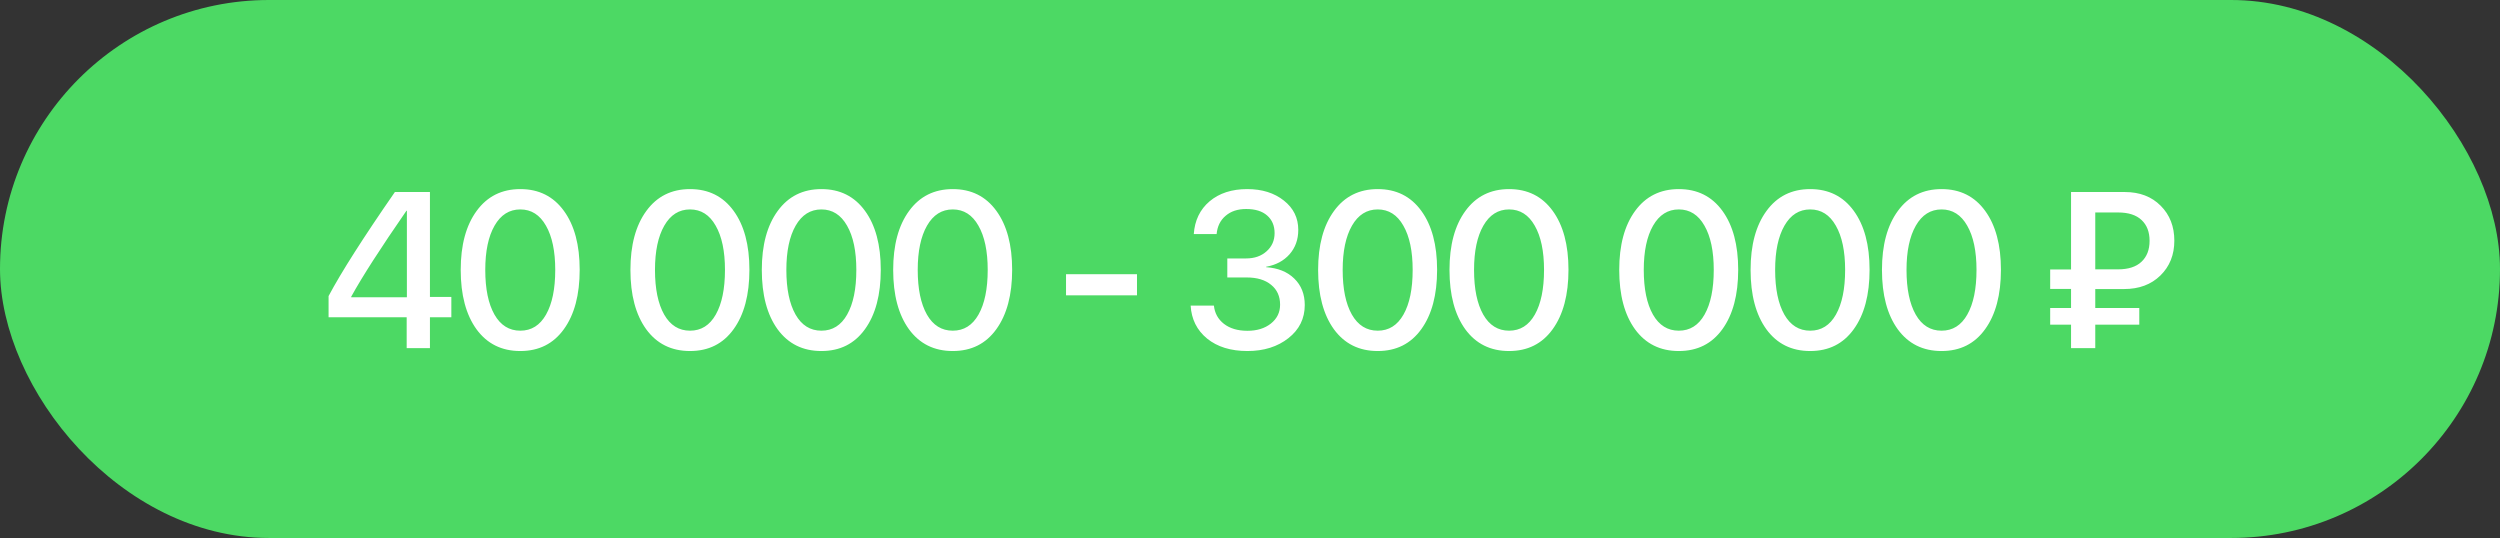 <?xml version="1.0" encoding="UTF-8"?> <svg xmlns="http://www.w3.org/2000/svg" width="158" height="34" viewBox="0 0 158 34" fill="none"><rect x="0" y="0" width="158" height="34" fill="#333333" stroke="none"/> <rect width="158" height="34" rx="17" fill="#4CD964"></rect> <path d="M25.702 22V20.052H20.766V18.712C21.559 17.217 22.956 15.025 24.957 12.136L27.172 12.136V18.767H28.525V20.052H27.172V22H25.702ZM22.195 18.753V18.787H25.715V13.318H25.688C24.057 15.675 22.892 17.486 22.195 18.753ZM35.638 20.804C34.977 21.724 34.059 22.185 32.883 22.185C31.708 22.185 30.785 21.727 30.115 20.811C29.45 19.89 29.117 18.639 29.117 17.058C29.117 15.49 29.452 14.248 30.122 13.332C30.792 12.412 31.712 11.951 32.883 11.951C34.055 11.951 34.973 12.409 35.638 13.325C36.304 14.237 36.636 15.479 36.636 17.051C36.636 18.632 36.304 19.883 35.638 20.804ZM31.25 19.881C31.637 20.56 32.182 20.899 32.883 20.899C33.585 20.899 34.127 20.56 34.51 19.881C34.898 19.197 35.091 18.256 35.091 17.058C35.091 15.873 34.895 14.941 34.504 14.262C34.116 13.578 33.576 13.236 32.883 13.236C32.191 13.236 31.648 13.578 31.256 14.262C30.864 14.945 30.669 15.877 30.669 17.058C30.669 18.256 30.862 19.197 31.25 19.881ZM46.365 20.804C45.704 21.724 44.786 22.185 43.61 22.185C42.434 22.185 41.511 21.727 40.841 20.811C40.176 19.89 39.843 18.639 39.843 17.058C39.843 15.49 40.178 14.248 40.848 13.332C41.518 12.412 42.439 11.951 43.61 11.951C44.781 11.951 45.699 12.409 46.365 13.325C47.03 14.237 47.363 15.479 47.363 17.051C47.363 18.632 47.03 19.883 46.365 20.804ZM41.976 19.881C42.363 20.56 42.908 20.899 43.61 20.899C44.312 20.899 44.854 20.56 45.237 19.881C45.624 19.197 45.818 18.256 45.818 17.058C45.818 15.873 45.622 14.941 45.23 14.262C44.843 13.578 44.303 13.236 43.61 13.236C42.917 13.236 42.375 13.578 41.983 14.262C41.591 14.945 41.395 15.877 41.395 17.058C41.395 18.256 41.589 19.197 41.976 19.881ZM54.667 20.804C54.007 21.724 53.088 22.185 51.913 22.185C50.737 22.185 49.814 21.727 49.144 20.811C48.478 19.89 48.146 18.639 48.146 17.058C48.146 15.49 48.481 14.248 49.151 13.332C49.821 12.412 50.741 11.951 51.913 11.951C53.084 11.951 54.002 12.409 54.667 13.325C55.333 14.237 55.665 15.479 55.665 17.051C55.665 18.632 55.333 19.883 54.667 20.804ZM50.279 19.881C50.666 20.56 51.211 20.899 51.913 20.899C52.614 20.899 53.157 20.56 53.539 19.881C53.927 19.197 54.12 18.256 54.12 17.058C54.12 15.873 53.925 14.941 53.533 14.262C53.145 13.578 52.605 13.236 51.913 13.236C51.22 13.236 50.677 13.578 50.285 14.262C49.894 14.945 49.698 15.877 49.698 17.058C49.698 18.256 49.891 19.197 50.279 19.881ZM62.97 20.804C62.309 21.724 61.391 22.185 60.215 22.185C59.039 22.185 58.117 21.727 57.447 20.811C56.781 19.89 56.449 18.639 56.449 17.058C56.449 15.49 56.783 14.248 57.453 13.332C58.123 12.412 59.044 11.951 60.215 11.951C61.386 11.951 62.305 12.409 62.97 13.325C63.635 14.237 63.968 15.479 63.968 17.051C63.968 18.632 63.635 19.883 62.97 20.804ZM58.581 19.881C58.969 20.56 59.513 20.899 60.215 20.899C60.917 20.899 61.459 20.56 61.842 19.881C62.229 19.197 62.423 18.256 62.423 17.058C62.423 15.873 62.227 14.941 61.835 14.262C61.448 13.578 60.908 13.236 60.215 13.236C59.522 13.236 58.98 13.578 58.588 14.262C58.196 14.945 58 15.877 58 17.058C58 18.256 58.194 19.197 58.581 19.881ZM71.858 18.664H67.373V17.331H71.858V18.664ZM77.566 17.536V16.333L78.756 16.333C79.284 16.333 79.715 16.183 80.048 15.882C80.385 15.581 80.554 15.198 80.554 14.733C80.554 14.264 80.396 13.893 80.082 13.619C79.772 13.346 79.33 13.209 78.756 13.209C78.223 13.209 77.79 13.352 77.457 13.64C77.124 13.922 76.935 14.307 76.89 14.795H75.447C75.507 13.929 75.839 13.239 76.445 12.724C77.056 12.209 77.849 11.951 78.824 11.951C79.763 11.951 80.535 12.193 81.142 12.676C81.748 13.154 82.051 13.772 82.051 14.528C82.051 15.139 81.866 15.654 81.497 16.073C81.128 16.488 80.636 16.75 80.02 16.859V16.887C80.768 16.937 81.36 17.176 81.798 17.605C82.24 18.033 82.461 18.591 82.461 19.279C82.461 20.131 82.117 20.829 81.429 21.371C80.74 21.913 79.877 22.185 78.838 22.185C77.785 22.185 76.935 21.922 76.288 21.398C75.645 20.87 75.299 20.175 75.249 19.314H76.719C76.769 19.792 76.981 20.177 77.355 20.469C77.733 20.76 78.227 20.906 78.838 20.906C79.439 20.906 79.934 20.754 80.321 20.448C80.709 20.138 80.902 19.742 80.902 19.259C80.902 18.726 80.713 18.306 80.335 18.001C79.961 17.691 79.448 17.536 78.797 17.536L77.566 17.536ZM89.827 20.804C89.166 21.724 88.248 22.185 87.072 22.185C85.896 22.185 84.974 21.727 84.304 20.811C83.638 19.89 83.305 18.639 83.305 17.058C83.305 15.49 83.641 14.248 84.31 13.332C84.98 12.412 85.901 11.951 87.072 11.951C88.243 11.951 89.162 12.409 89.827 13.325C90.492 14.237 90.825 15.479 90.825 17.051C90.825 18.632 90.492 19.883 89.827 20.804ZM85.438 19.881C85.826 20.56 86.37 20.899 87.072 20.899C87.774 20.899 88.316 20.56 88.699 19.881C89.087 19.197 89.28 18.256 89.28 17.058C89.28 15.873 89.084 14.941 88.692 14.262C88.305 13.578 87.765 13.236 87.072 13.236C86.379 13.236 85.837 13.578 85.445 14.262C85.053 14.945 84.857 15.877 84.857 17.058C84.857 18.256 85.051 19.197 85.438 19.881ZM98.13 20.804C97.469 21.724 96.551 22.185 95.375 22.185C94.199 22.185 93.276 21.727 92.606 20.811C91.941 19.89 91.608 18.639 91.608 17.058C91.608 15.49 91.943 14.248 92.613 13.332C93.283 12.412 94.204 11.951 95.375 11.951C96.546 11.951 97.464 12.409 98.13 13.325C98.795 14.237 99.128 15.479 99.128 17.051C99.128 18.632 98.795 19.883 98.13 20.804ZM93.741 19.881C94.128 20.56 94.673 20.899 95.375 20.899C96.077 20.899 96.619 20.56 97.002 19.881C97.389 19.197 97.583 18.256 97.583 17.058C97.583 15.873 97.387 14.941 96.995 14.262C96.608 13.578 96.067 13.236 95.375 13.236C94.682 13.236 94.14 13.578 93.748 14.262C93.356 14.945 93.16 15.877 93.16 17.058C93.16 18.256 93.354 19.197 93.741 19.881ZM108.856 20.804C108.195 21.724 107.277 22.185 106.101 22.185C104.925 22.185 104.003 21.727 103.333 20.811C102.667 19.89 102.335 18.639 102.335 17.058C102.335 15.49 102.67 14.248 103.339 13.332C104.009 12.412 104.93 11.951 106.101 11.951C107.272 11.951 108.191 12.409 108.856 13.325C109.521 14.237 109.854 15.479 109.854 17.051C109.854 18.632 109.521 19.883 108.856 20.804ZM104.467 19.881C104.855 20.56 105.399 20.899 106.101 20.899C106.803 20.899 107.345 20.56 107.728 19.881C108.116 19.197 108.309 18.256 108.309 17.058C108.309 15.873 108.113 14.941 107.721 14.262C107.334 13.578 106.794 13.236 106.101 13.236C105.409 13.236 104.866 13.578 104.474 14.262C104.082 14.945 103.886 15.877 103.886 17.058C103.886 18.256 104.08 19.197 104.467 19.881ZM117.159 20.804C116.498 21.724 115.58 22.185 114.404 22.185C113.228 22.185 112.305 21.727 111.635 20.811C110.97 19.89 110.637 18.639 110.637 17.058C110.637 15.49 110.972 14.248 111.642 13.332C112.312 12.412 113.233 11.951 114.404 11.951C115.575 11.951 116.493 12.409 117.159 13.325C117.824 14.237 118.157 15.479 118.157 17.051C118.157 18.632 117.824 19.883 117.159 20.804ZM112.77 19.881C113.157 20.56 113.702 20.899 114.404 20.899C115.106 20.899 115.648 20.56 116.031 19.881C116.418 19.197 116.612 18.256 116.612 17.058C116.612 15.873 116.416 14.941 116.024 14.262C115.637 13.578 115.097 13.236 114.404 13.236C113.711 13.236 113.169 13.578 112.777 14.262C112.385 14.945 112.189 15.877 112.189 17.058C112.189 18.256 112.383 19.197 112.77 19.881ZM125.461 20.804C124.801 21.724 123.882 22.185 122.707 22.185C121.531 22.185 120.608 21.727 119.938 20.811C119.273 19.89 118.94 18.639 118.94 17.058C118.94 15.49 119.275 14.248 119.945 13.332C120.615 12.412 121.535 11.951 122.707 11.951C123.878 11.951 124.796 12.409 125.461 13.325C126.127 14.237 126.459 15.479 126.459 17.051C126.459 18.632 126.127 19.883 125.461 20.804ZM121.073 19.881C121.46 20.56 122.005 20.899 122.707 20.899C123.408 20.899 123.951 20.56 124.333 19.881C124.721 19.197 124.915 18.256 124.915 17.058C124.915 15.873 124.719 14.941 124.327 14.262C123.939 13.578 123.399 13.236 122.707 13.236C122.014 13.236 121.471 13.578 121.08 14.262C120.688 14.945 120.492 15.877 120.492 17.058C120.492 18.256 120.685 19.197 121.073 19.881ZM132.421 13.428V17.023H133.857C134.508 17.023 135.003 16.864 135.34 16.545C135.682 16.226 135.853 15.784 135.853 15.219C135.853 14.658 135.684 14.221 135.347 13.906C135.01 13.587 134.515 13.428 133.864 13.428H132.421ZM135.203 20.517H132.421V22H130.89V20.517H129.571V19.464H130.89V18.261H129.571V17.03H130.89V12.136H134.287C135.226 12.136 135.983 12.425 136.557 13.004C137.131 13.578 137.418 14.314 137.418 15.212C137.418 16.105 137.124 16.839 136.536 17.413C135.953 17.983 135.187 18.268 134.24 18.268H132.421V19.464H135.203V20.517Z" fill="white"></path> </svg> 